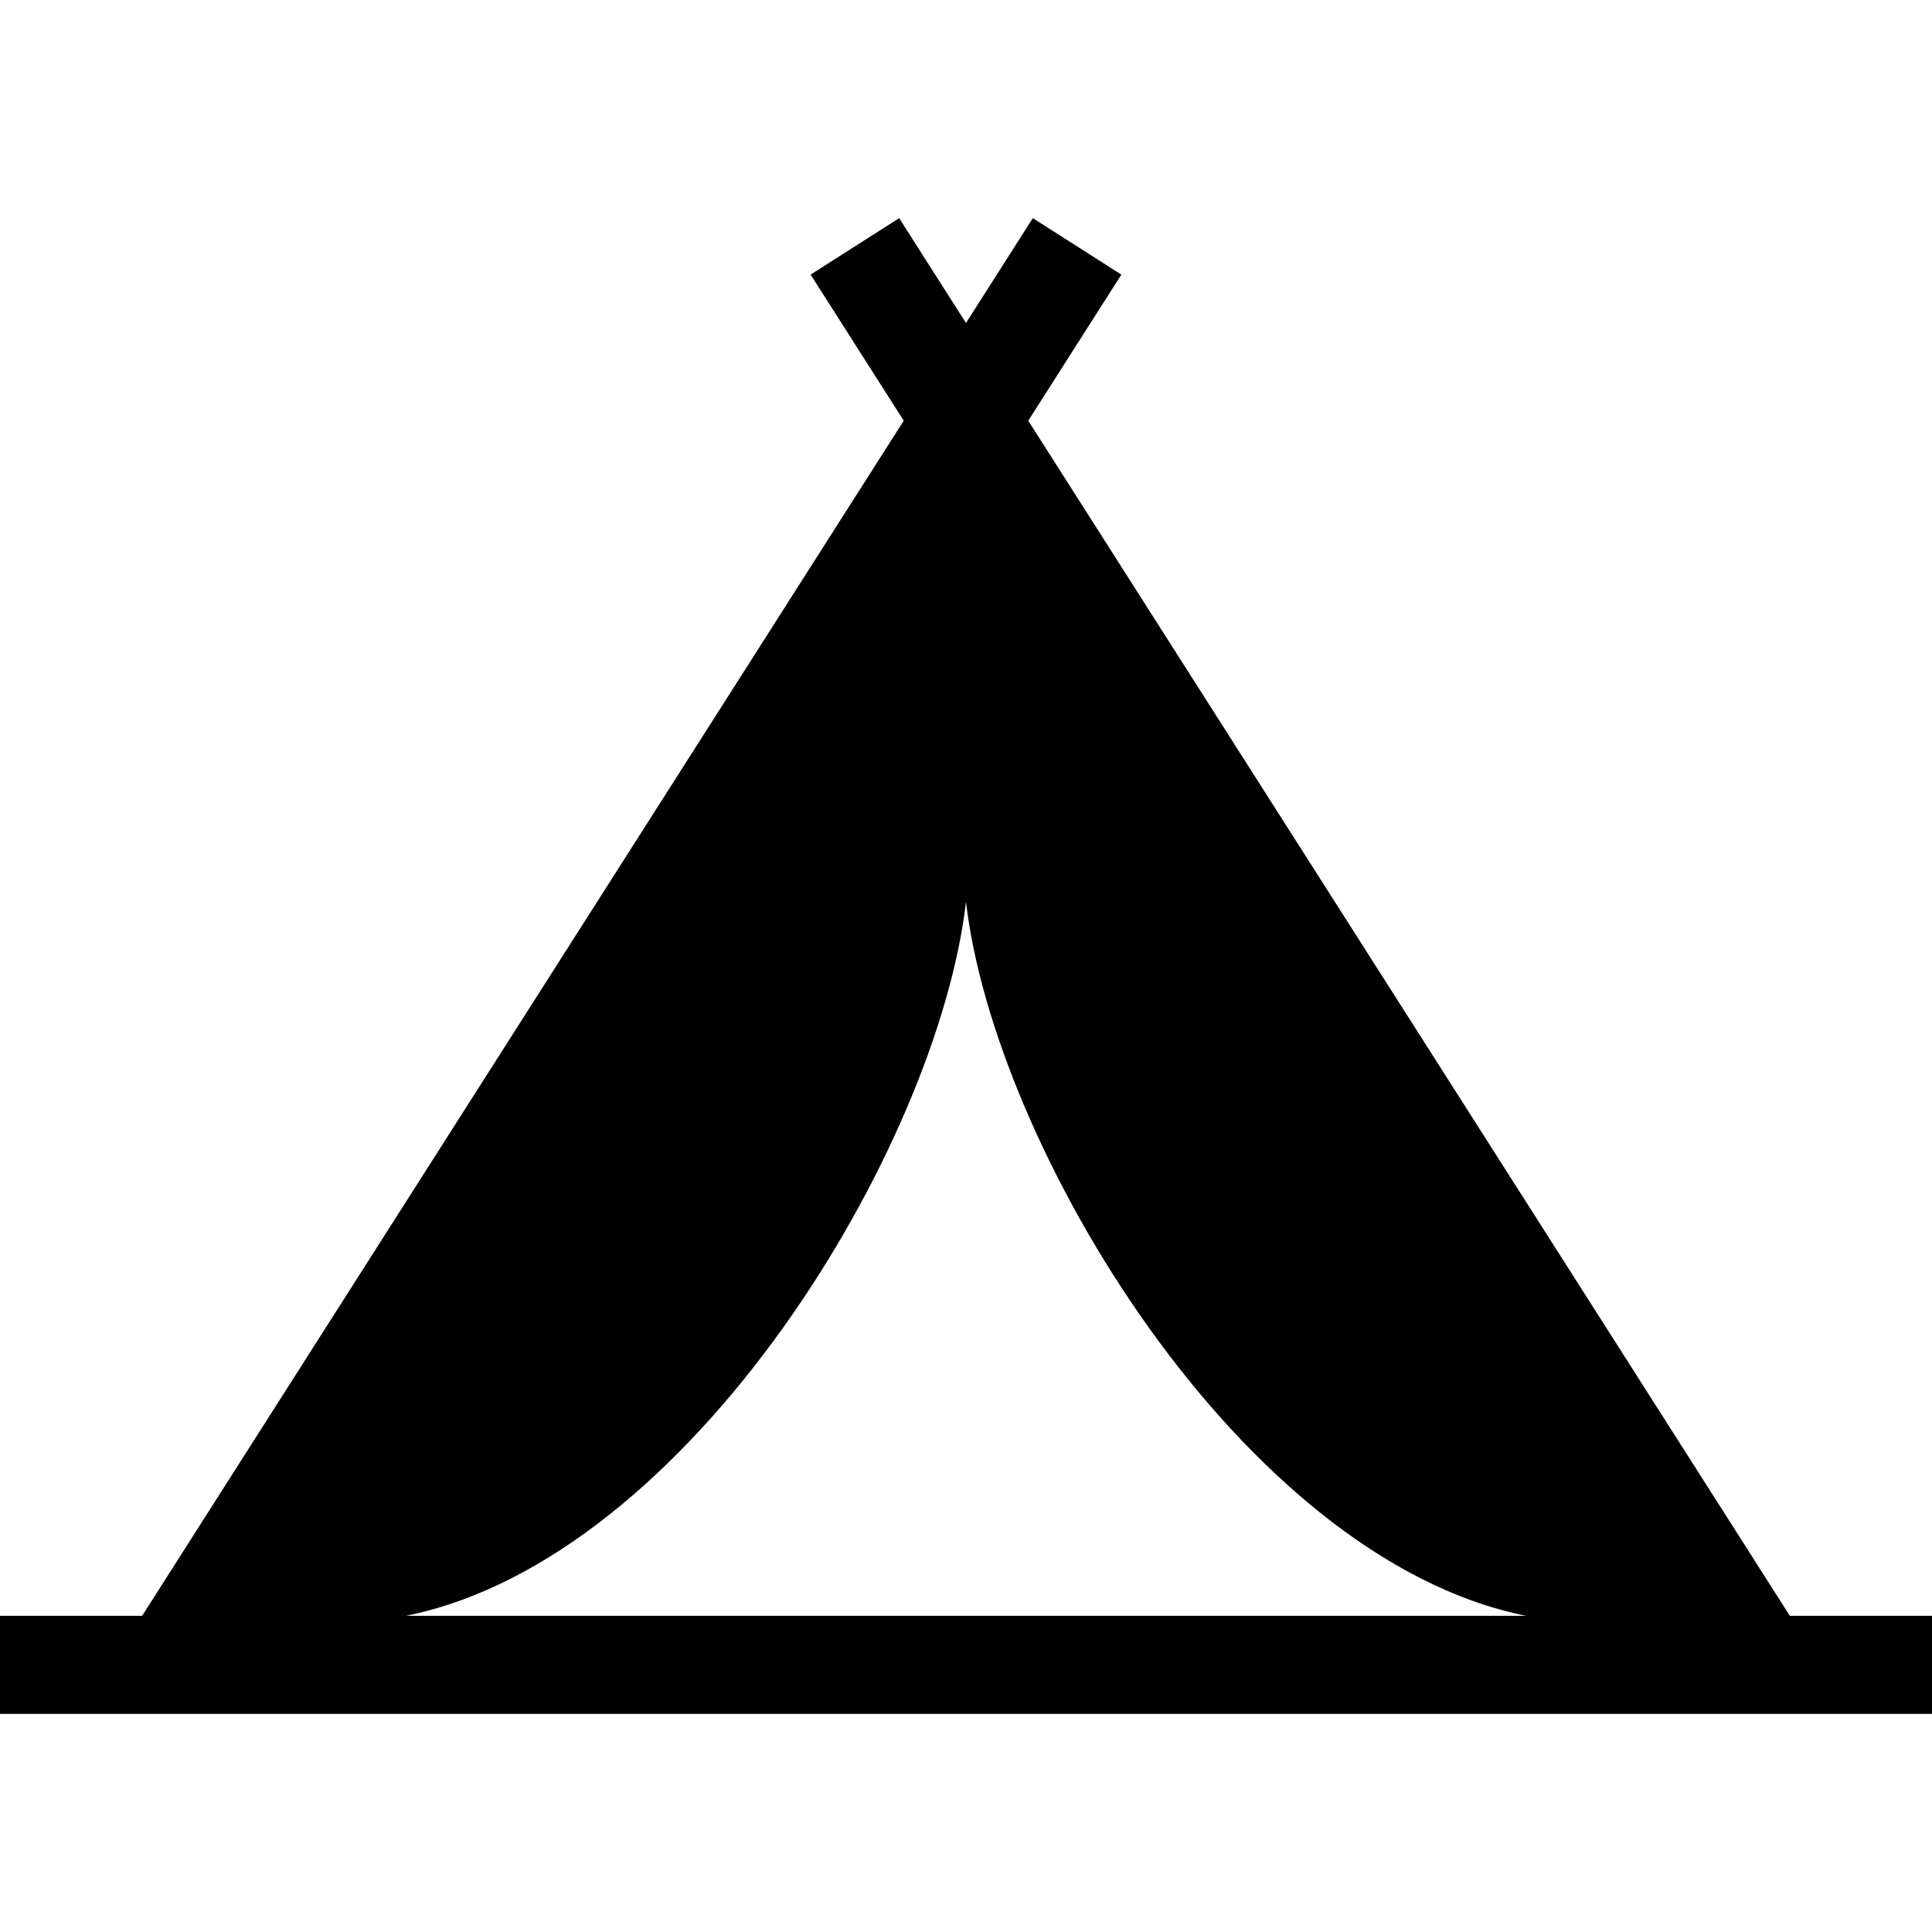<?xml version="1.0" encoding="utf-8"?>

<!DOCTYPE svg PUBLIC "-//W3C//DTD SVG 1.1//EN" "http://www.w3.org/Graphics/SVG/1.1/DTD/svg11.dtd">

<svg height="800px" width="800px" version="1.1" id="_x32_" xmlns="http://www.w3.org/2000/svg" xmlns:xlink="http://www.w3.org/1999/xlink" 
	 viewBox="0 0 512 512"  xml:space="preserve">
<style type="text/css">
	.st0{fill:#000000;}
</style>
<g>
	<path class="st0" d="M474.328,428.211L272.5,111.492l24.672-38.719l-23.469-14.961L256,85.602l-17.711-27.79L214.82,72.773
		l24.68,38.719L37.664,428.211H0v25.977h512v-25.977H474.328z M107.562,428.211C183.078,413.008,248.523,303.758,256,238.992
		c7.469,64.766,72.914,174.015,148.422,189.218H107.562z"/>
</g>
</svg>